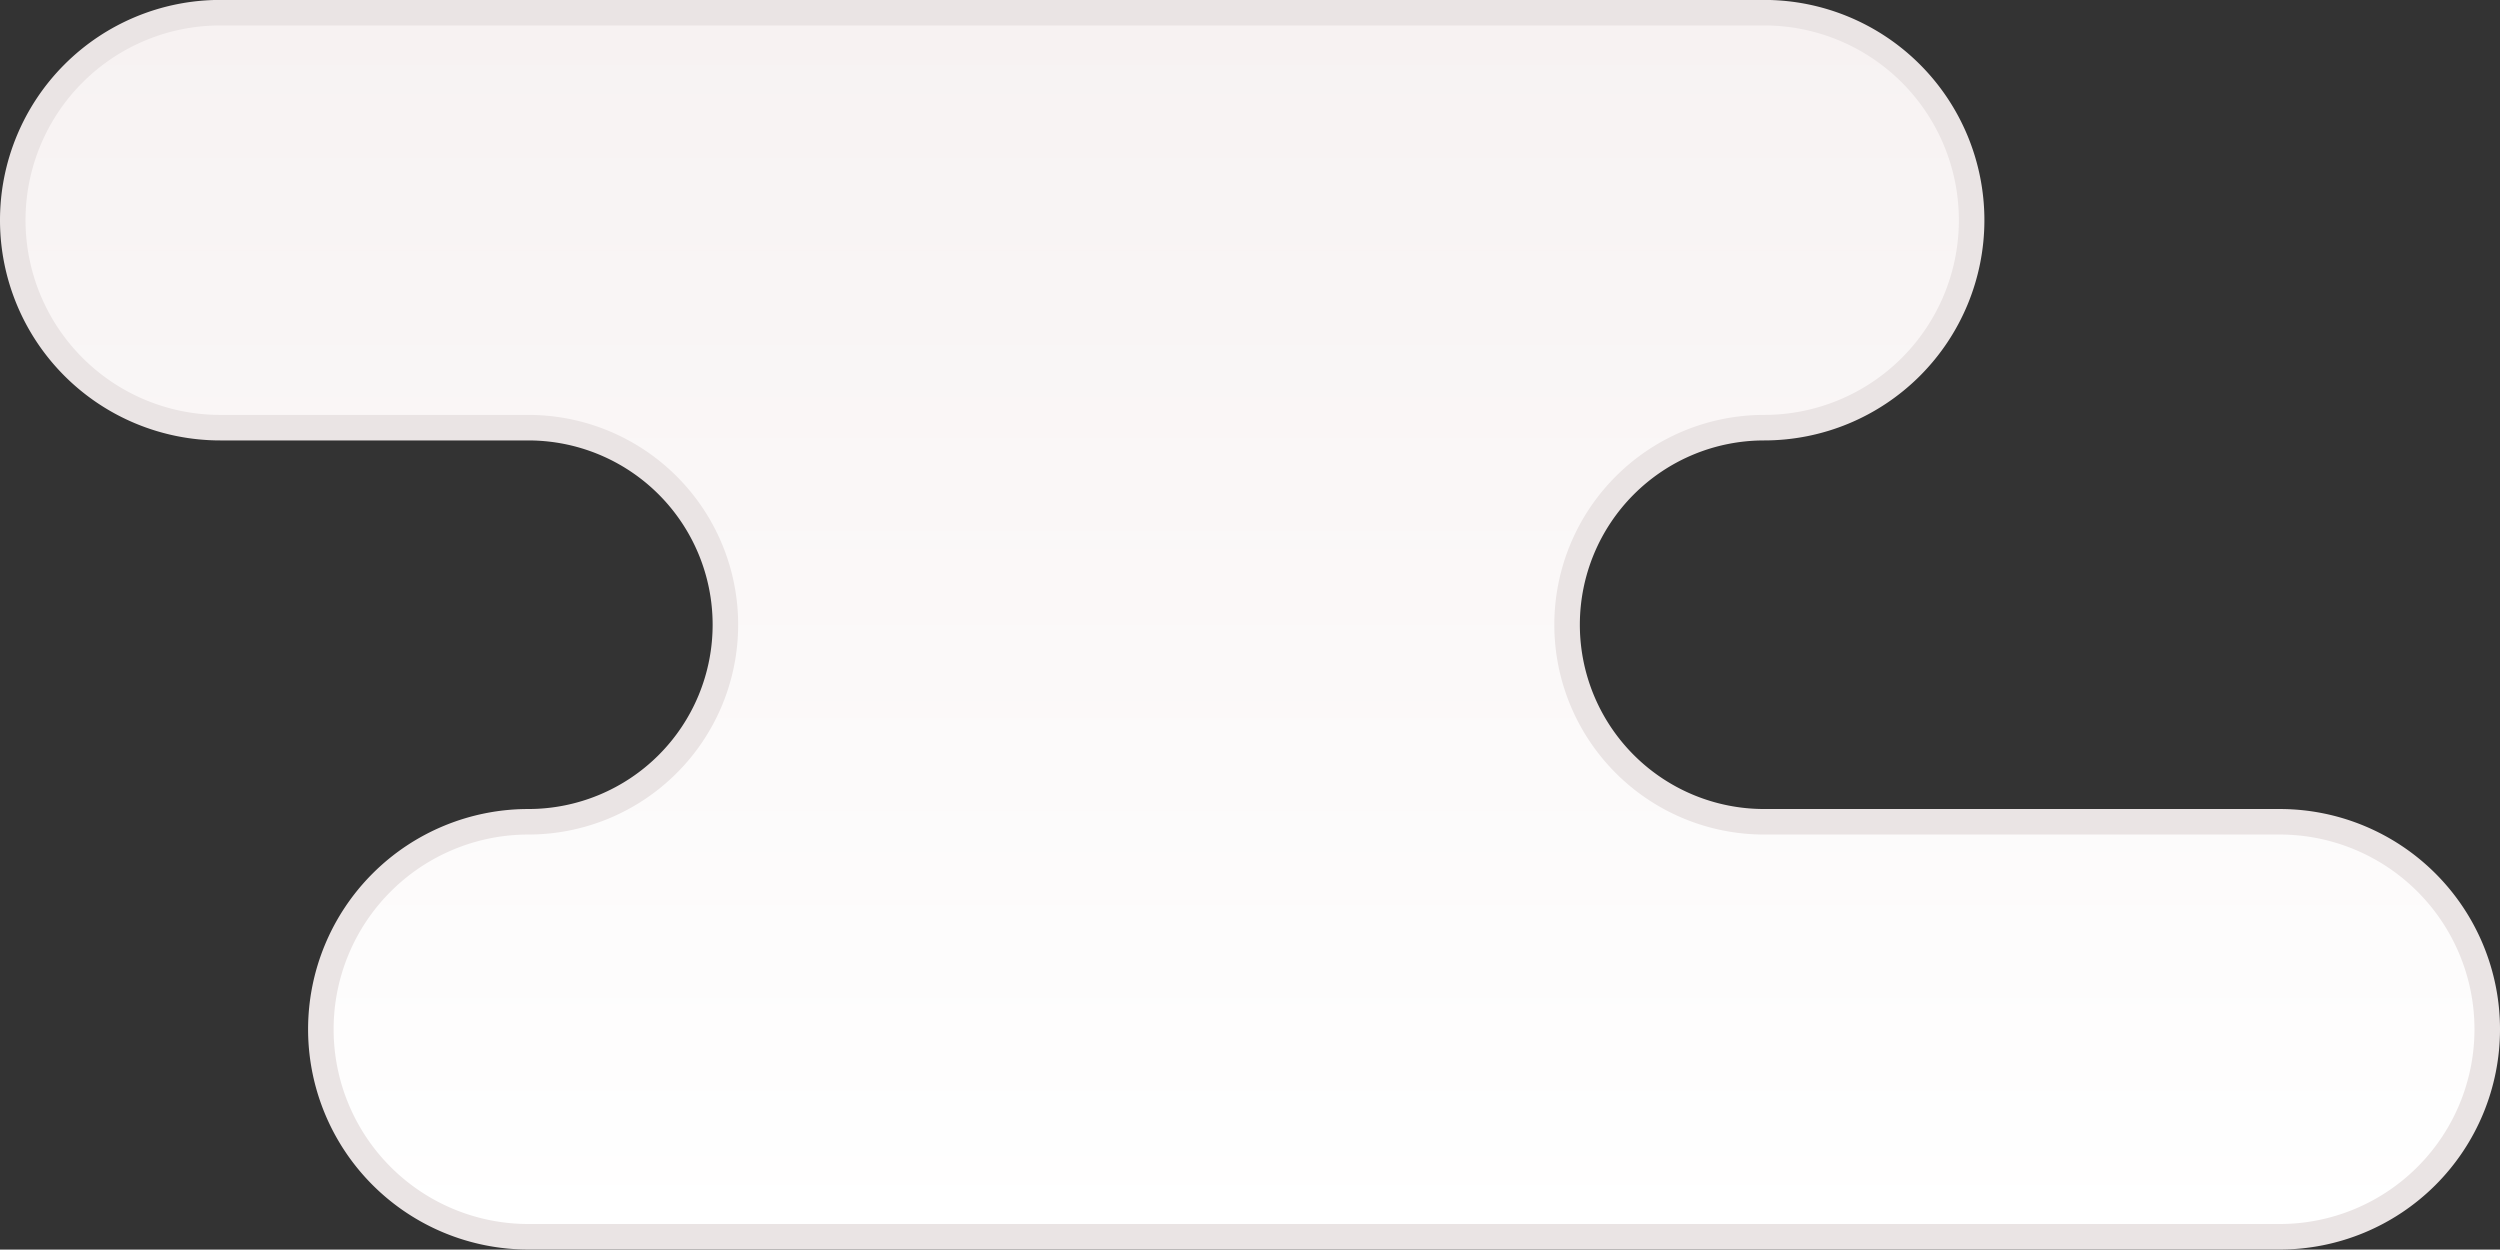 <svg xmlns="http://www.w3.org/2000/svg" xmlns:xlink="http://www.w3.org/1999/xlink" width="97.943" height="48.957" viewBox="0 0 97.943 48.957"><rect x="0" y="0" width="97.943" height="48.957" fill="#333333" stroke="none"/><defs><style>.a{stroke:#eae4e4;fill:url(#a);}</style><linearGradient id="a" x1="0.5" x2="0.5" y2="1" gradientUnits="objectBoundingBox"><stop offset="0" stop-color="#f7f2f2"/><stop offset="1" stop-color="#fff"/></linearGradient></defs><path class="a" d="M182.9,201.4H162.7a7.72,7.72,0,0,1,0-15.44,8.129,8.129,0,1,0,0-16.258H102.215a8.129,8.129,0,1,0,0,16.258h12.07a7.72,7.72,0,0,1,0,15.44,8.129,8.129,0,1,0,0,16.258H182.9a8.129,8.129,0,1,0,0-16.258Z" transform="translate(-93.586 -169.205)"/></svg>